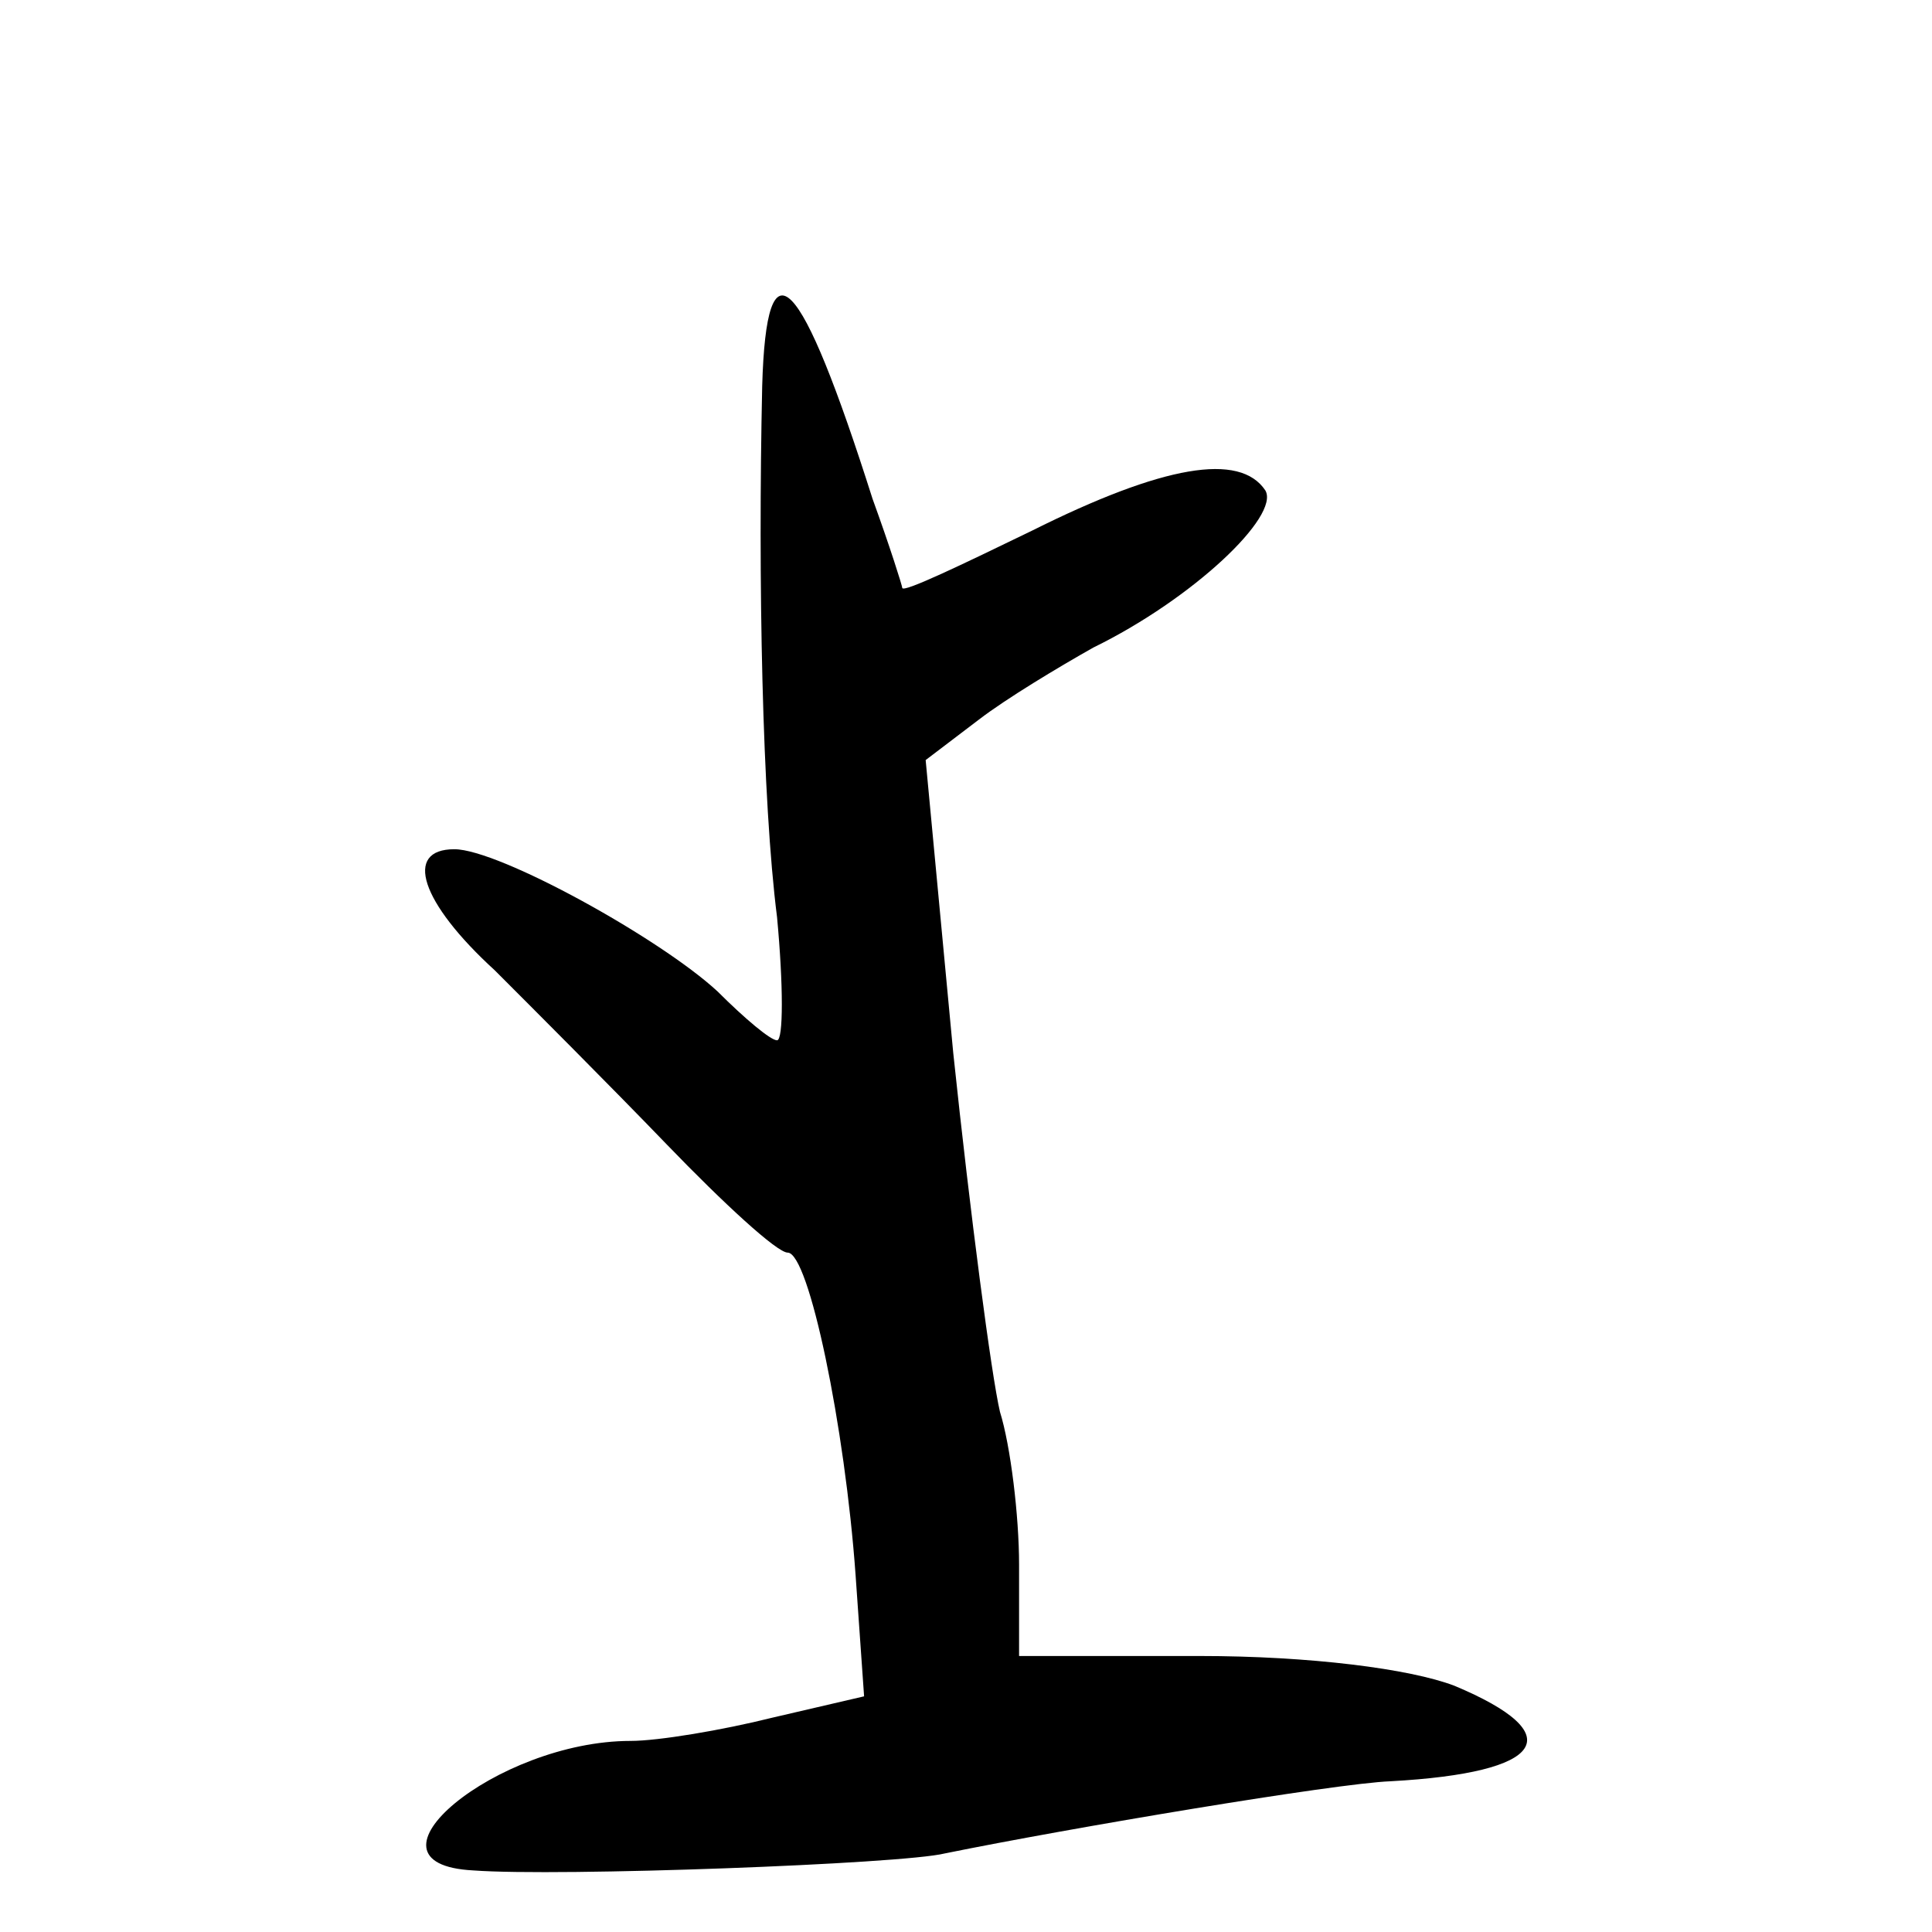 <?xml version="1.0" standalone="no"?>
<!DOCTYPE svg PUBLIC "-//W3C//DTD SVG 20010904//EN"
 "http://www.w3.org/TR/2001/REC-SVG-20010904/DTD/svg10.dtd">
<svg version="1.0" xmlns="http://www.w3.org/2000/svg"
 width="91pt" height="91pt" viewBox="0 0 91 91"
 preserveAspectRatio="xMidYMid meet">
<g transform="translate(0,91) scale(0.1,-0.1)"
fill="#000000" stroke="none">
<path d="M359 728 c-2 -91 0 -195 7 -250 3 -32 3 -58 0 -58 -3 0 -15 10 -28
23 -27 25 -103 67 -124 67 -24 0 -16 -25 19 -57 17 -17 54 -54 81 -82 27 -28
52 -51 57 -51 10 0 27 -82 32 -152 l4 -57 -43 -10 c-24 -6 -54 -11 -67 -11
-63 0 -133 -58 -74 -61 40 -3 202 3 222 8 59 12 184 33 210 34 73 4 85 22 30
45 -21 8 -68 14 -120 14 l-85 0 0 43 c0 23 -4 56 -9 72 -4 17 -14 93 -22 169
l-13 138 25 19 c13 10 38 25 54 34 47 23 88 62 81 74 -12 18 -48 12 -110 -19
-33 -16 -60 -29 -61 -27 0 1 -6 20 -14 42 -34 107 -50 124 -52 53z"/>
</g>
</svg>
